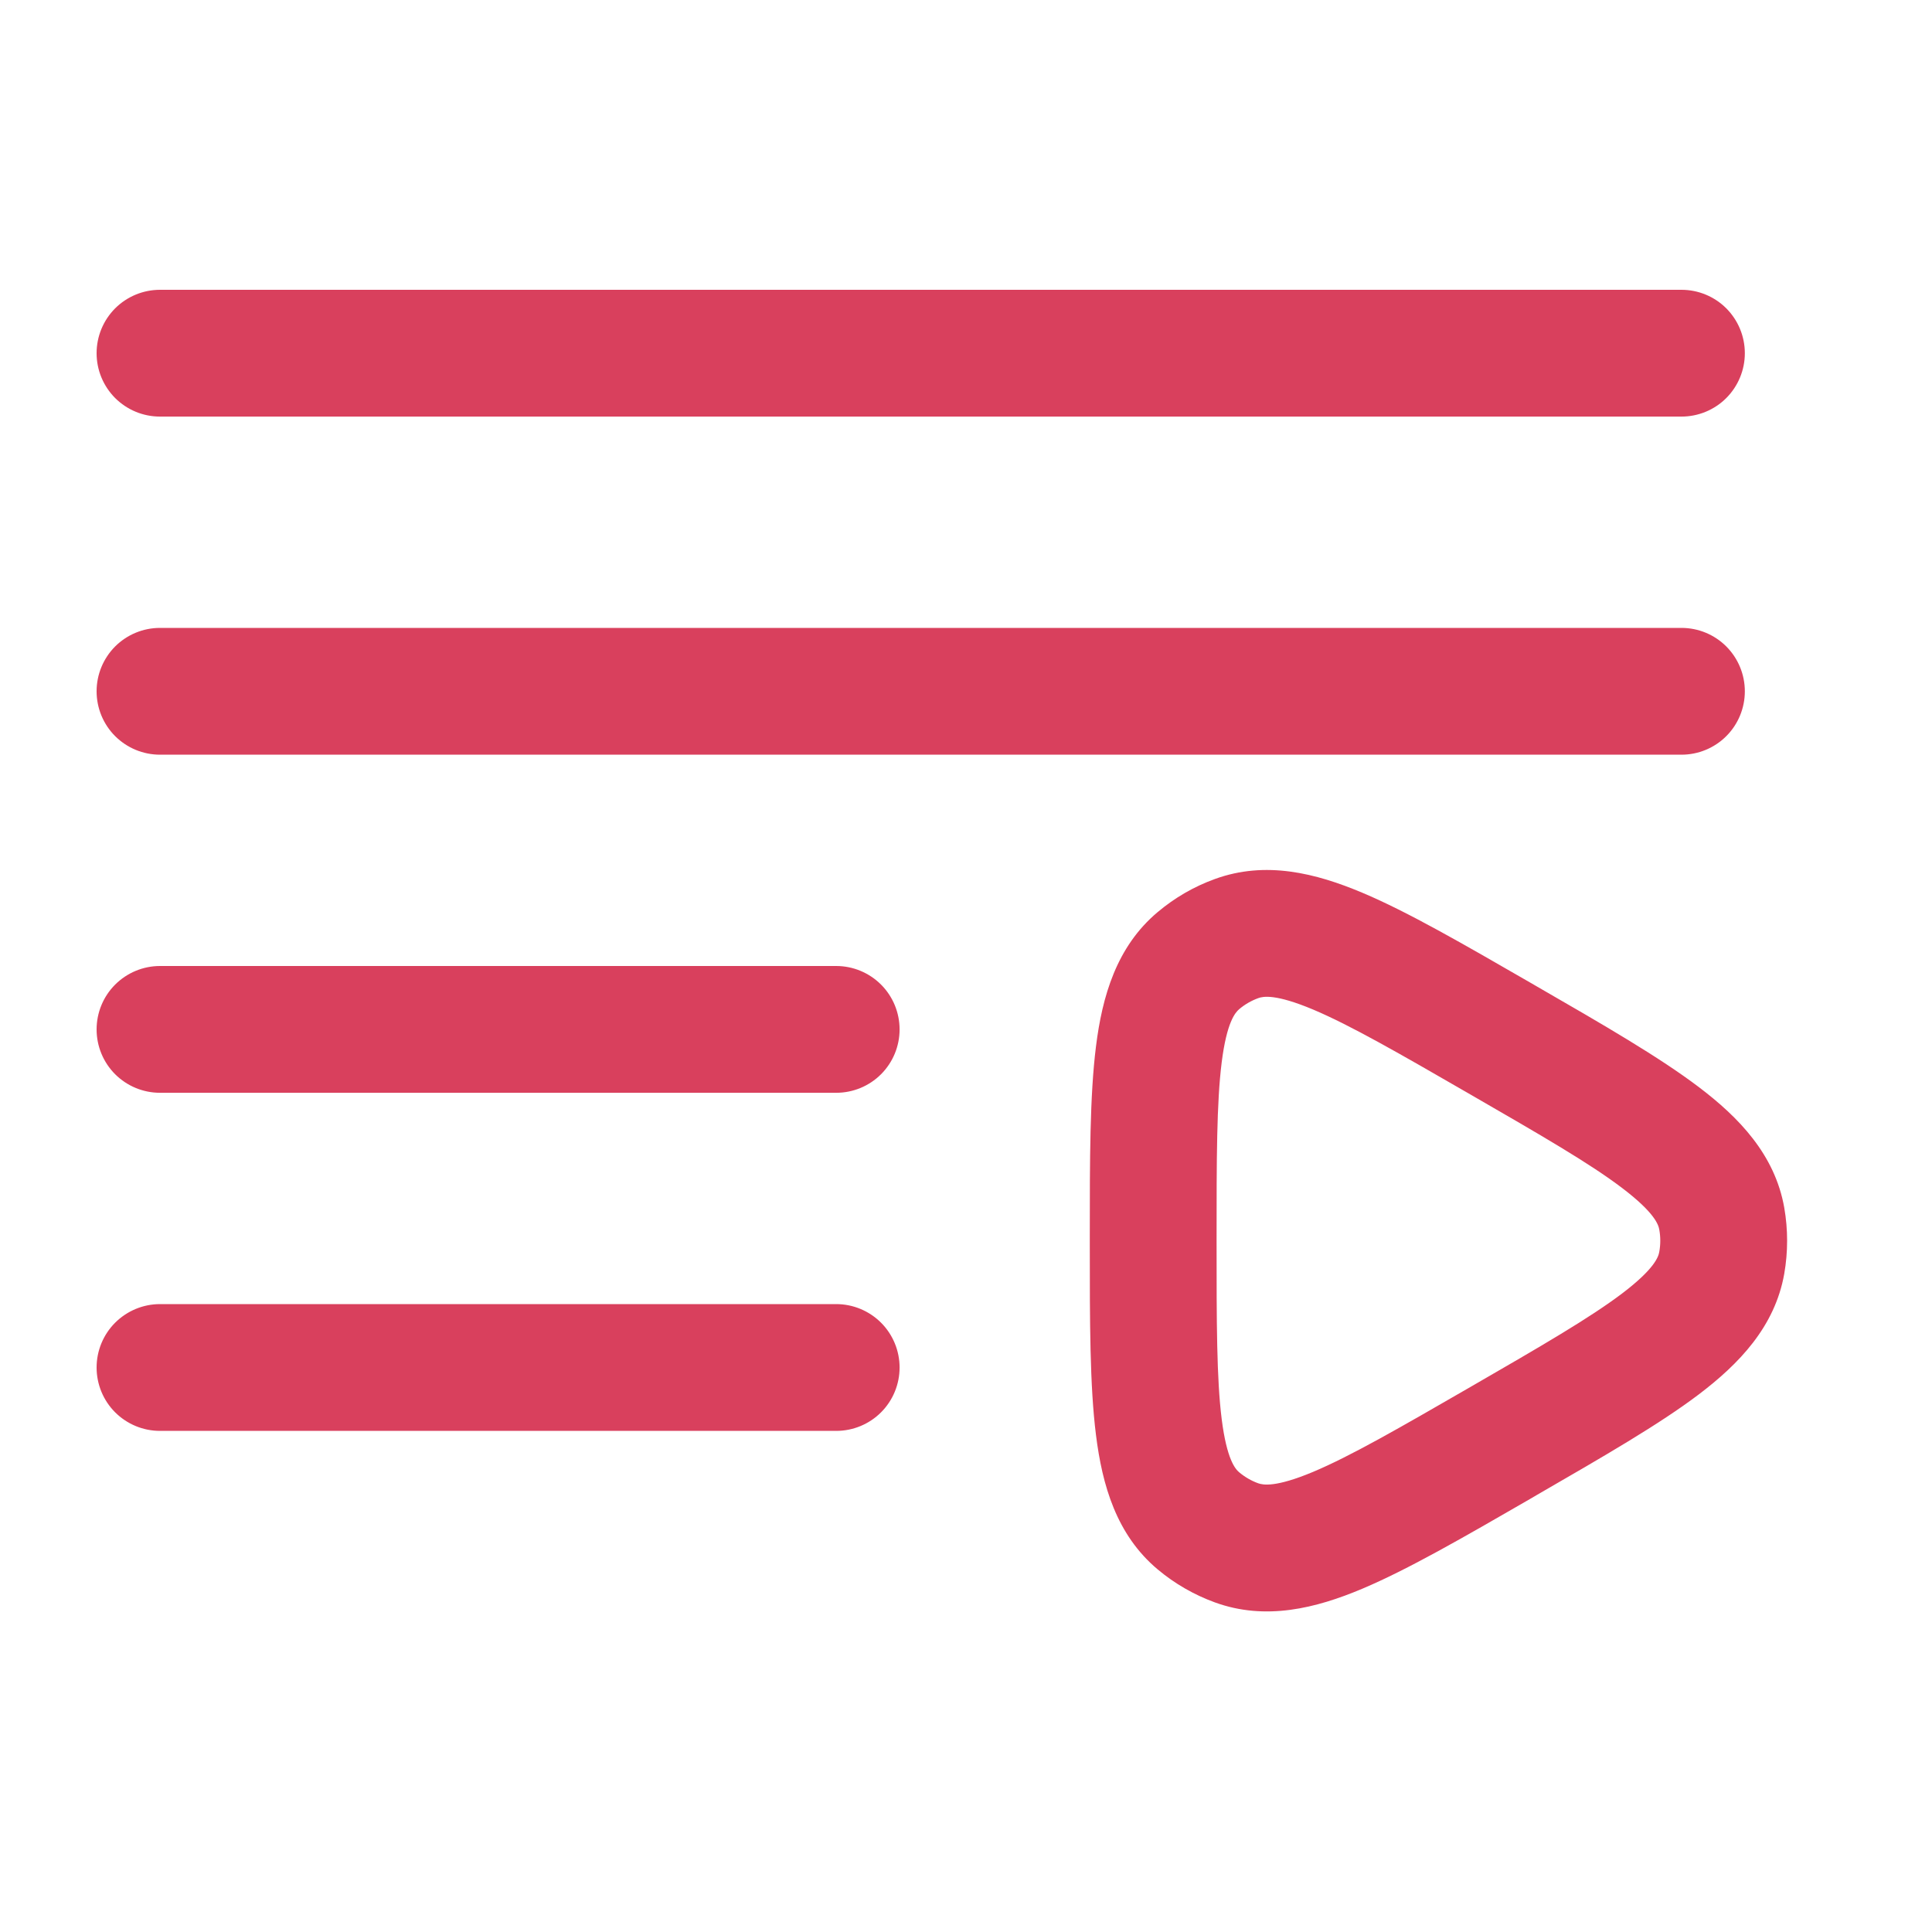 <?xml version="1.0" encoding="UTF-8"?>
<svg xmlns="http://www.w3.org/2000/svg" width="40" height="40" viewBox="0 0 40 40" fill="none">
  <rect width="40" height="40" fill="white"></rect>
  <path fill-rule="evenodd" clip-rule="evenodd" d="M2 7.313C2 6.964 2.138 6.631 2.384 6.384C2.631 6.138 2.964 6 3.313 6H34.813C35.161 6 35.495 6.138 35.741 6.384C35.987 6.631 36.125 6.964 36.125 7.313C36.125 7.661 35.987 7.994 35.741 8.241C35.495 8.487 35.161 8.625 34.813 8.625H3.313C2.964 8.625 2.631 8.487 2.384 8.241C2.138 7.994 2 7.661 2 7.313ZM2 14.313C2 13.964 2.138 13.631 2.384 13.384C2.631 13.138 2.964 13 3.313 13H34.813C35.161 13 35.495 13.138 35.741 13.384C35.987 13.631 36.125 13.964 36.125 14.313C36.125 14.661 35.987 14.995 35.741 15.241C35.495 15.487 35.161 15.625 34.813 15.625H3.313C2.964 15.625 2.631 15.487 2.384 15.241C2.138 14.995 2 14.661 2 14.313ZM31.672 20.338L31.829 20.429C33.21 21.225 34.353 21.887 35.17 22.505C36.001 23.134 36.747 23.904 36.941 25.003C37.02 25.457 37.02 25.919 36.941 26.372C36.747 27.471 36.001 28.241 35.17 28.871C34.353 29.489 33.21 30.148 31.827 30.947L31.672 31.038C30.293 31.834 29.148 32.495 28.205 32.893C27.242 33.299 26.203 33.558 25.153 33.176C24.722 33.019 24.321 32.788 23.97 32.494C23.112 31.776 22.82 30.744 22.691 29.709C22.563 28.694 22.563 27.373 22.563 25.779V25.597C22.563 24.004 22.563 22.683 22.691 21.666C22.82 20.632 23.114 19.601 23.968 18.884C24.322 18.586 24.721 18.355 25.153 18.199C26.203 17.816 27.242 18.077 28.205 18.483C29.148 18.88 30.291 19.542 31.672 20.338ZM27.185 20.901C26.411 20.576 26.152 20.628 26.052 20.665C25.908 20.717 25.774 20.794 25.657 20.893C25.575 20.963 25.399 21.16 25.294 21.993C25.189 22.826 25.188 23.98 25.188 25.688C25.188 27.396 25.189 28.549 25.294 29.382C25.399 30.215 25.575 30.415 25.657 30.483C25.774 30.581 25.907 30.658 26.05 30.71C26.152 30.745 26.411 30.798 27.185 30.474C27.958 30.149 28.959 29.573 30.438 28.719C31.917 27.865 32.916 27.285 33.584 26.78C34.253 26.272 34.337 26.022 34.354 25.915C34.381 25.765 34.381 25.611 34.354 25.46C34.337 25.355 34.253 25.103 33.584 24.596C32.916 24.088 31.917 23.511 30.438 22.657C28.959 21.803 27.958 21.227 27.185 20.901ZM2 21.313C2 20.965 2.138 20.631 2.384 20.385C2.631 20.139 2.964 20 3.313 20H17.313C17.661 20 17.995 20.139 18.241 20.385C18.487 20.631 18.625 20.965 18.625 21.313C18.625 21.661 18.487 21.995 18.241 22.241C17.995 22.487 17.661 22.625 17.313 22.625H3.313C2.964 22.625 2.631 22.487 2.384 22.241C2.138 21.995 2 21.661 2 21.313ZM2 28.313C2 27.965 2.138 27.631 2.384 27.385C2.631 27.139 2.964 27 3.313 27H17.313C17.661 27 17.995 27.139 18.241 27.385C18.487 27.631 18.625 27.965 18.625 28.313C18.625 28.661 18.487 28.995 18.241 29.241C17.995 29.487 17.661 29.625 17.313 29.625H3.313C2.964 29.625 2.631 29.487 2.384 29.241C2.138 28.995 2 28.661 2 28.313Z" fill="#D9405D"></path>
</svg>
